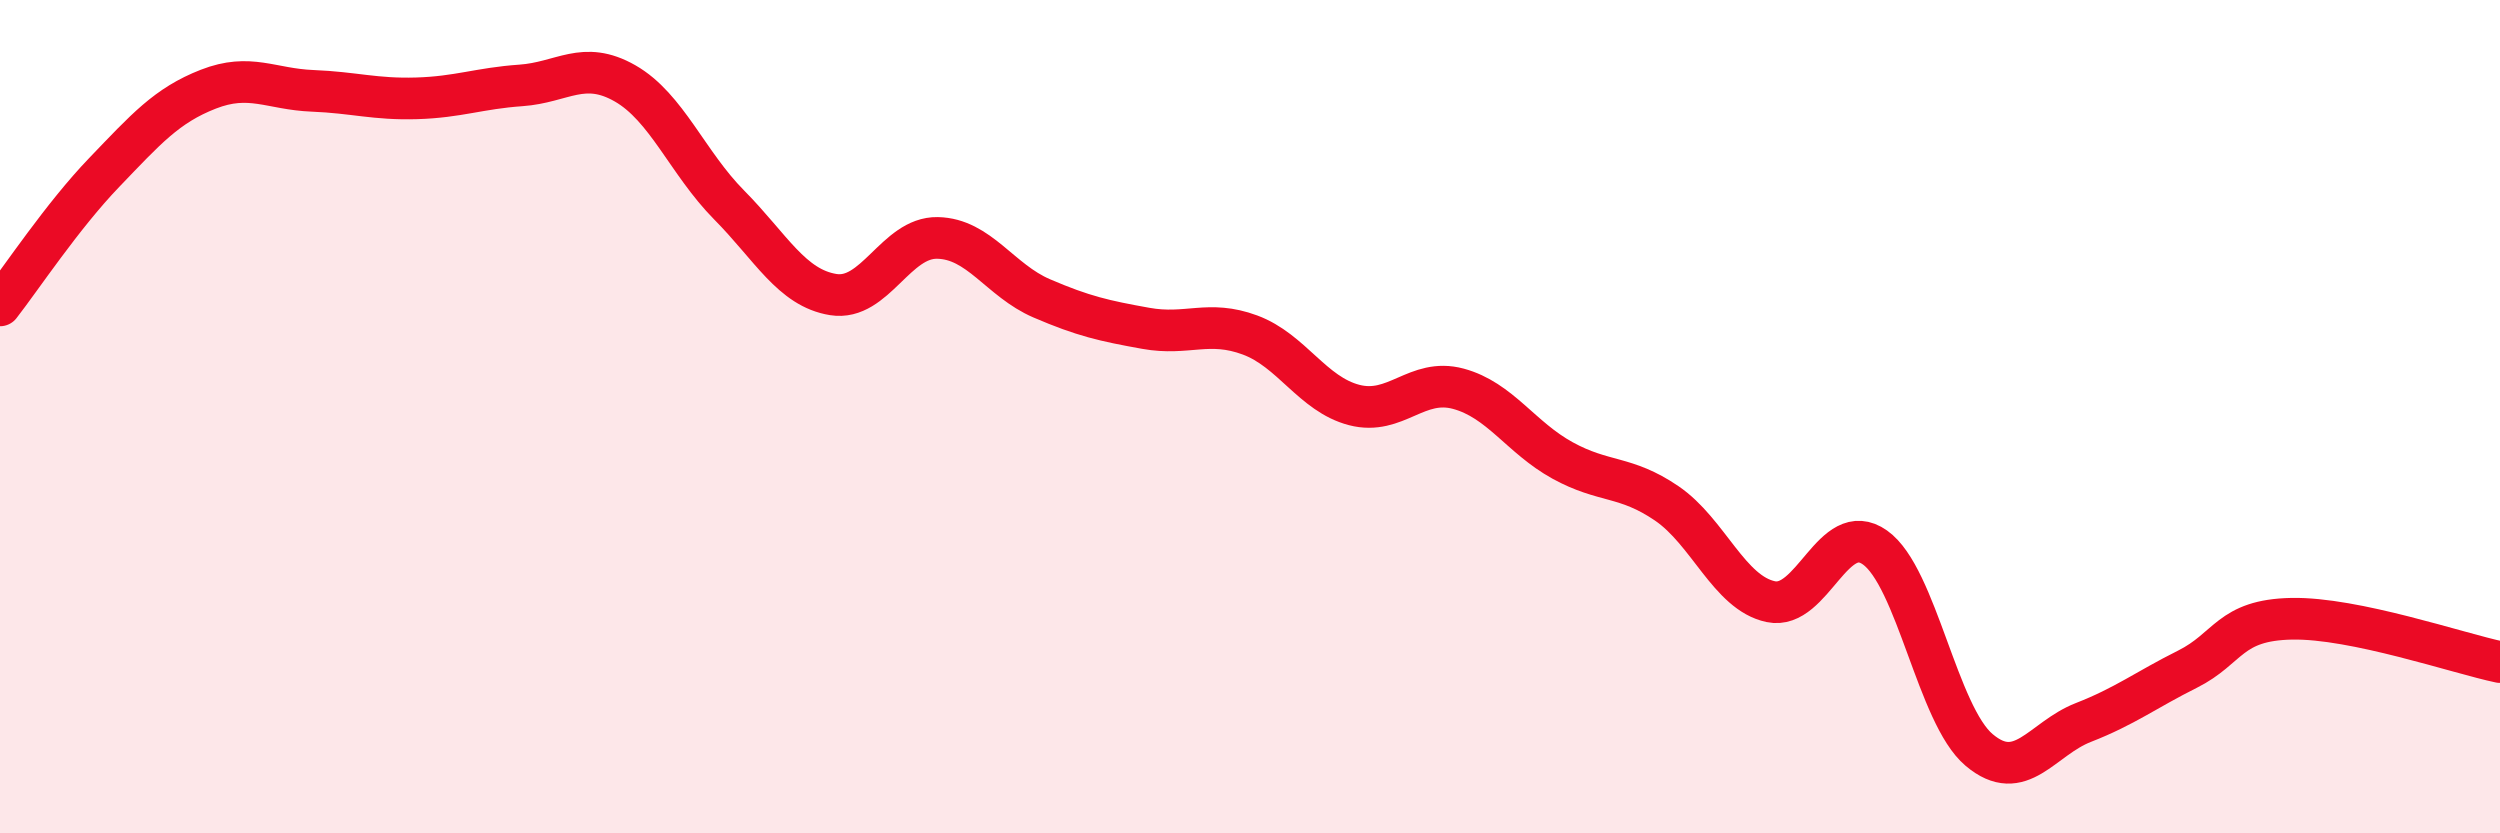 
    <svg width="60" height="20" viewBox="0 0 60 20" xmlns="http://www.w3.org/2000/svg">
      <path
        d="M 0,7.33 C 0.5,6.69 1.5,5.18 2.5,4.14 C 3.5,3.1 4,2.53 5,2.14 C 6,1.75 6.5,2.14 7.5,2.18 C 8.5,2.22 9,2.39 10,2.36 C 11,2.33 11.5,2.12 12.5,2.05 C 13.5,1.98 14,1.43 15,2 C 16,2.57 16.5,3.91 17.5,4.92 C 18.5,5.93 19,6.91 20,7.07 C 21,7.23 21.5,5.69 22.5,5.71 C 23.5,5.73 24,6.73 25,7.16 C 26,7.59 26.5,7.7 27.5,7.88 C 28.5,8.06 29,7.67 30,8.04 C 31,8.41 31.5,9.46 32.5,9.72 C 33.5,9.98 34,9.06 35,9.33 C 36,9.6 36.5,10.5 37.5,11.05 C 38.5,11.6 39,11.4 40,12.08 C 41,12.76 41.5,14.23 42.5,14.44 C 43.5,14.65 44,12.43 45,13.14 C 46,13.85 46.5,17.16 47.5,18 C 48.5,18.84 49,17.73 50,17.34 C 51,16.95 51.5,16.56 52.5,16.06 C 53.5,15.56 53.5,14.88 55,14.85 C 56.5,14.82 59,15.68 60,15.89L60 20L0 20Z"
        fill="#EB0A25"
        opacity="0.1"
        stroke-linecap="round"
        stroke-linejoin="round"
      />
      <path
        d="M 0,7.33 C 0.5,6.69 1.5,5.18 2.5,4.14 C 3.5,3.1 4,2.53 5,2.14 C 6,1.75 6.5,2.14 7.5,2.18 C 8.5,2.22 9,2.39 10,2.36 C 11,2.33 11.5,2.12 12.5,2.05 C 13.5,1.98 14,1.43 15,2 C 16,2.57 16.5,3.91 17.5,4.92 C 18.5,5.93 19,6.91 20,7.07 C 21,7.23 21.5,5.69 22.5,5.71 C 23.5,5.73 24,6.73 25,7.16 C 26,7.59 26.5,7.7 27.5,7.88 C 28.5,8.06 29,7.67 30,8.04 C 31,8.41 31.5,9.46 32.5,9.72 C 33.5,9.98 34,9.06 35,9.33 C 36,9.6 36.5,10.5 37.5,11.05 C 38.5,11.6 39,11.4 40,12.08 C 41,12.76 41.5,14.23 42.5,14.44 C 43.5,14.65 44,12.43 45,13.14 C 46,13.85 46.5,17.16 47.5,18 C 48.5,18.84 49,17.73 50,17.34 C 51,16.95 51.5,16.56 52.5,16.06 C 53.5,15.56 53.5,14.88 55,14.85 C 56.5,14.82 59,15.68 60,15.89"
        stroke="#EB0A25"
        stroke-width="1"
        fill="none"
        stroke-linecap="round"
        stroke-linejoin="round"
      />
    </svg>
  